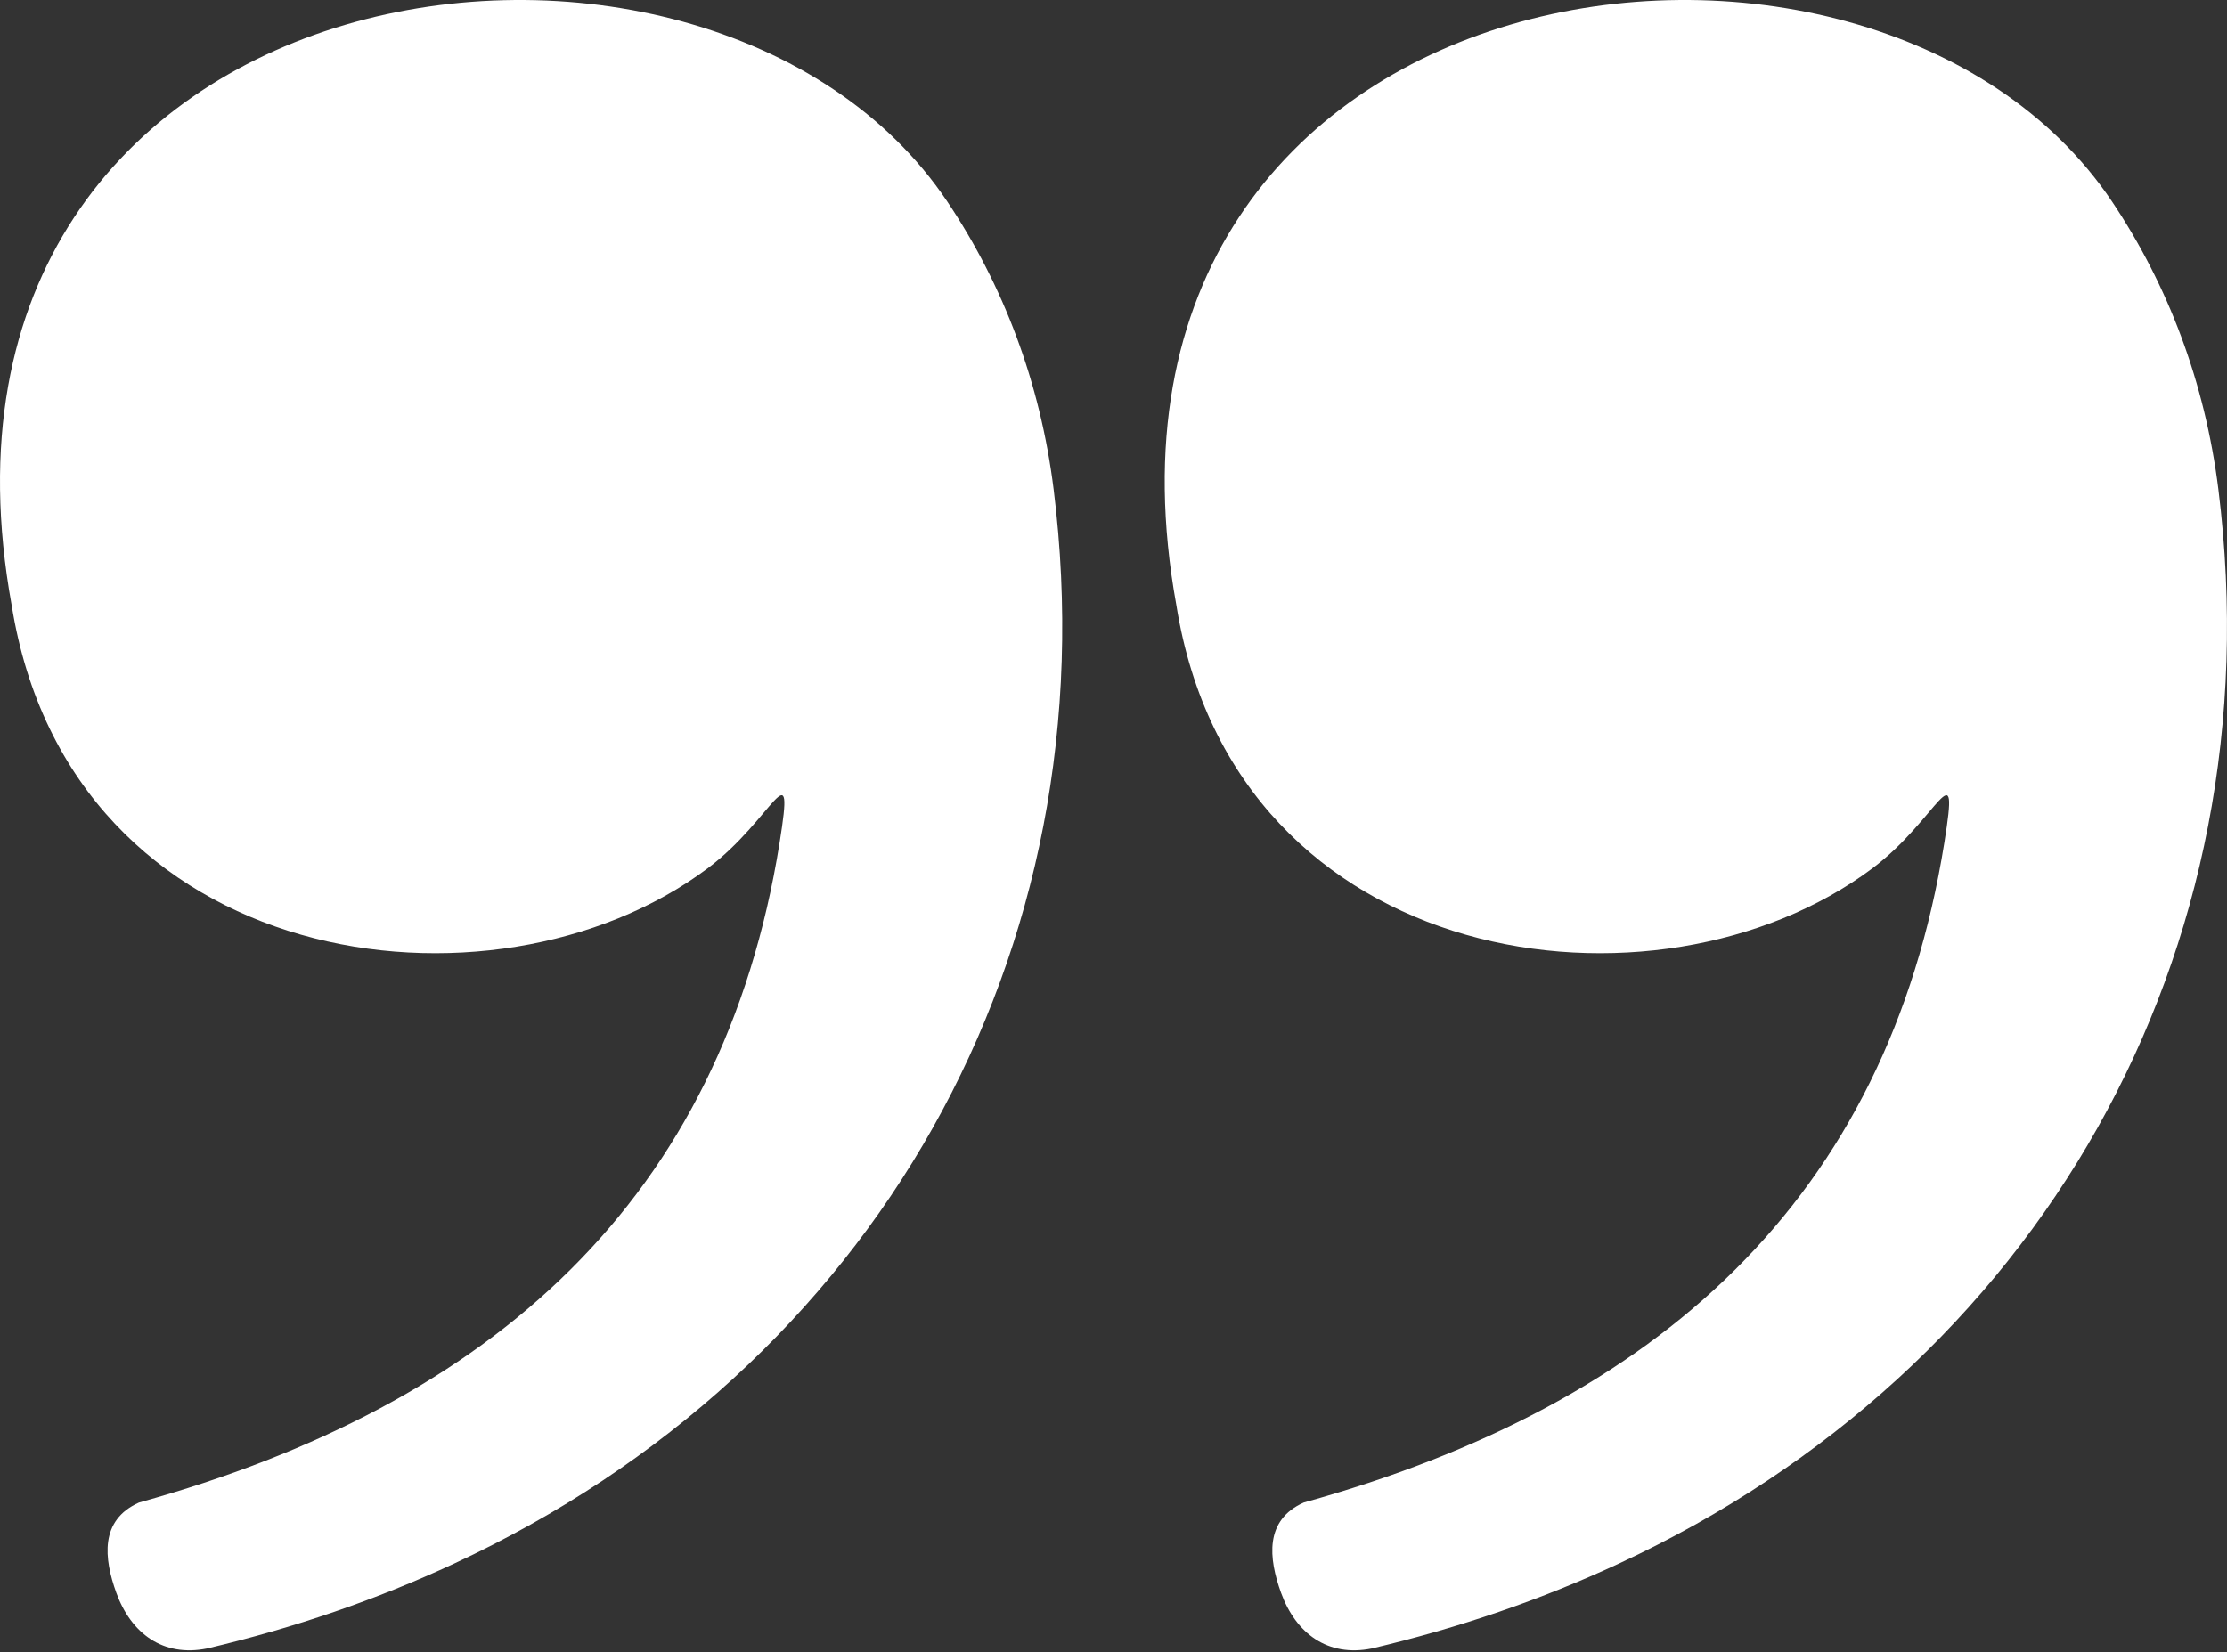 <svg width="512" height="380" viewBox="0 0 512 380" fill="none" xmlns="http://www.w3.org/2000/svg">
<rect x="0" y="0" width="512" height="380" fill="#333333" stroke="none"/>
<path fill-rule="evenodd" clip-rule="evenodd" d="M299.726 345.537C380.976 322.987 433.856 275.857 447.006 193.837C450.586 171.527 445.586 188.377 430.456 199.697C381.056 236.667 283.926 223.577 270.446 139.147C243.326 -10.343 430.236 -36.223 485.556 46.337C498.426 65.527 506.946 87.927 510.016 112.527C523.346 219.517 468.516 314.807 372.196 359.567C354.376 367.847 335.596 374.327 315.386 379.087C305.266 381.127 297.916 375.627 294.526 366.307C291.656 358.357 290.676 349.587 299.726 345.537ZM31.946 345.537C113.196 322.987 166.086 275.857 179.226 193.837C182.806 171.527 177.806 188.377 162.676 199.697C113.276 236.667 16.146 223.577 2.676 139.147C-24.464 -10.343 162.456 -36.223 217.776 46.337C230.646 65.527 239.166 87.927 242.236 112.527C255.566 219.517 200.736 314.807 104.416 359.567C86.596 367.847 67.826 374.327 47.606 379.087C37.486 381.127 30.136 375.627 26.746 366.307C23.876 358.357 22.896 349.587 31.946 345.537Z" fill="white"/>
</svg>

